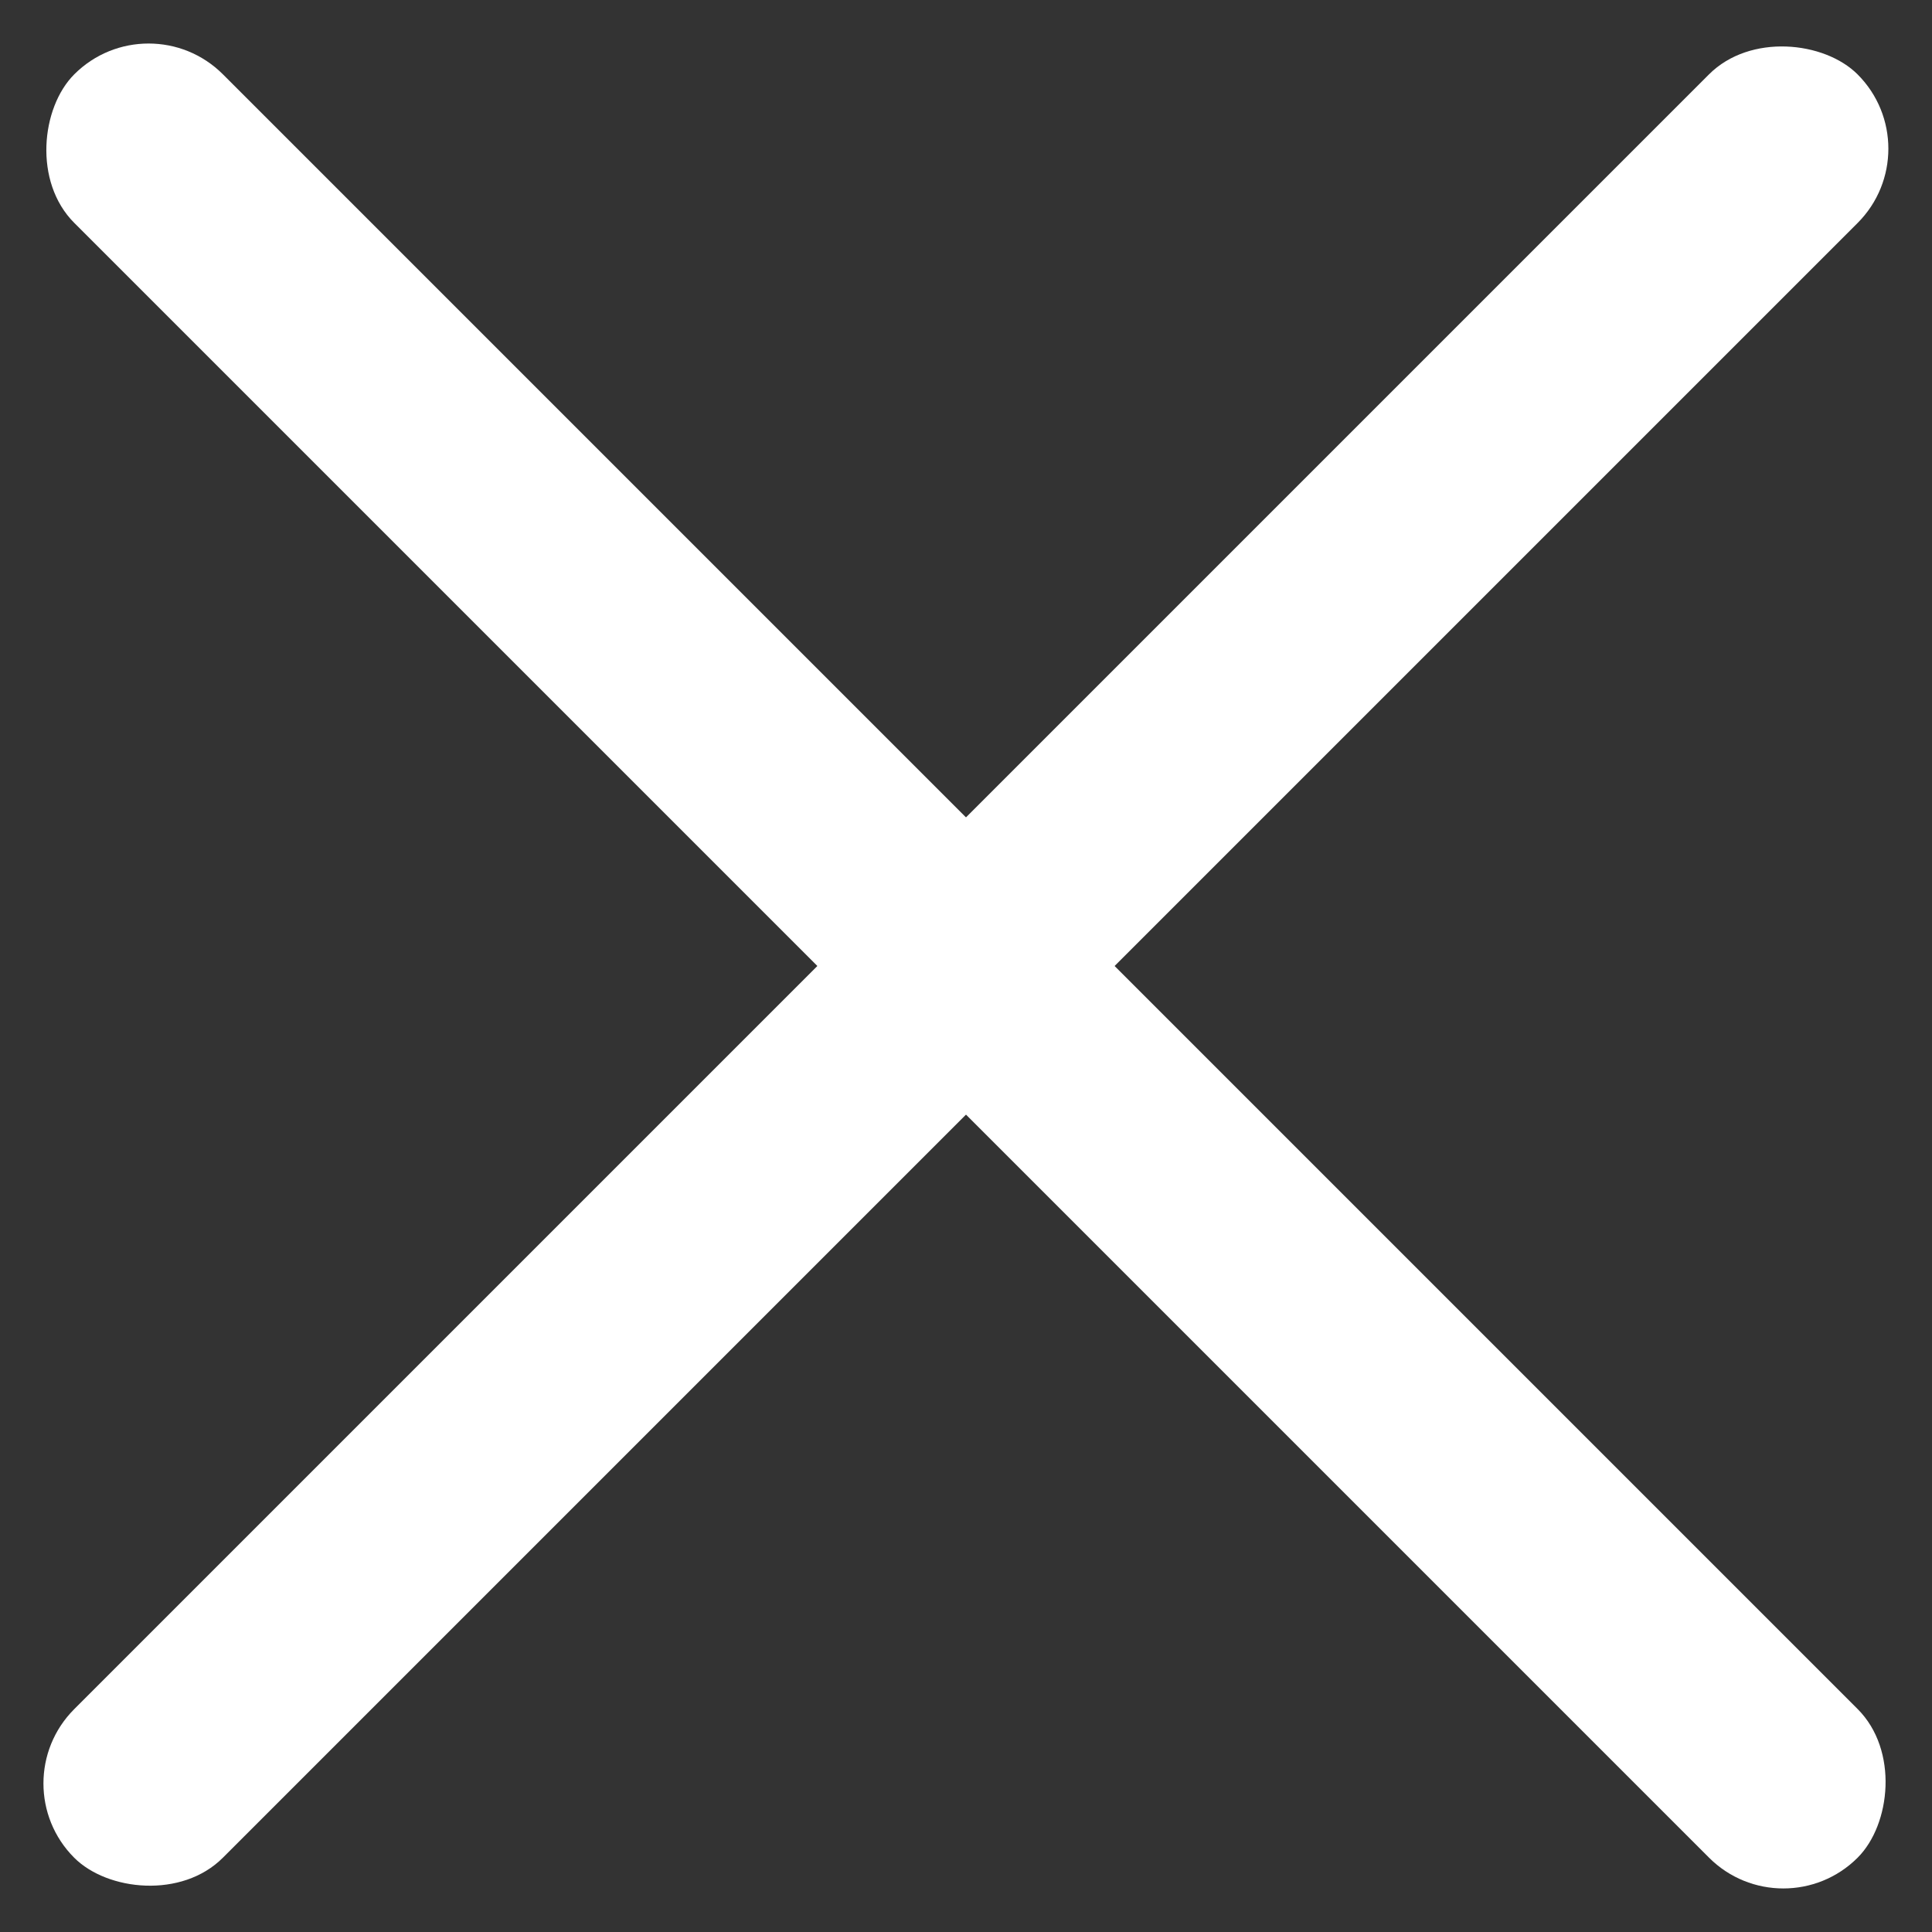 <svg xmlns="http://www.w3.org/2000/svg" width="18.385" height="18.385" viewBox="0 0 18.385 18.385">
  <rect x="0" y="0" width="18.385" height="18.385" fill="#333333" stroke="none"/>
  <g id="グループ_10" data-name="グループ 10" transform="translate(-39.808 -37.153)">
    <rect id="line" width="24" height="2" rx="1" transform="translate(41.222 37.153) rotate(45)" fill="#fff"/>
    <rect id="line-2" data-name="line" width="24" height="2" rx="1" transform="translate(58.192 38.568) rotate(135)" fill="#fff"/>
  </g>
</svg>
